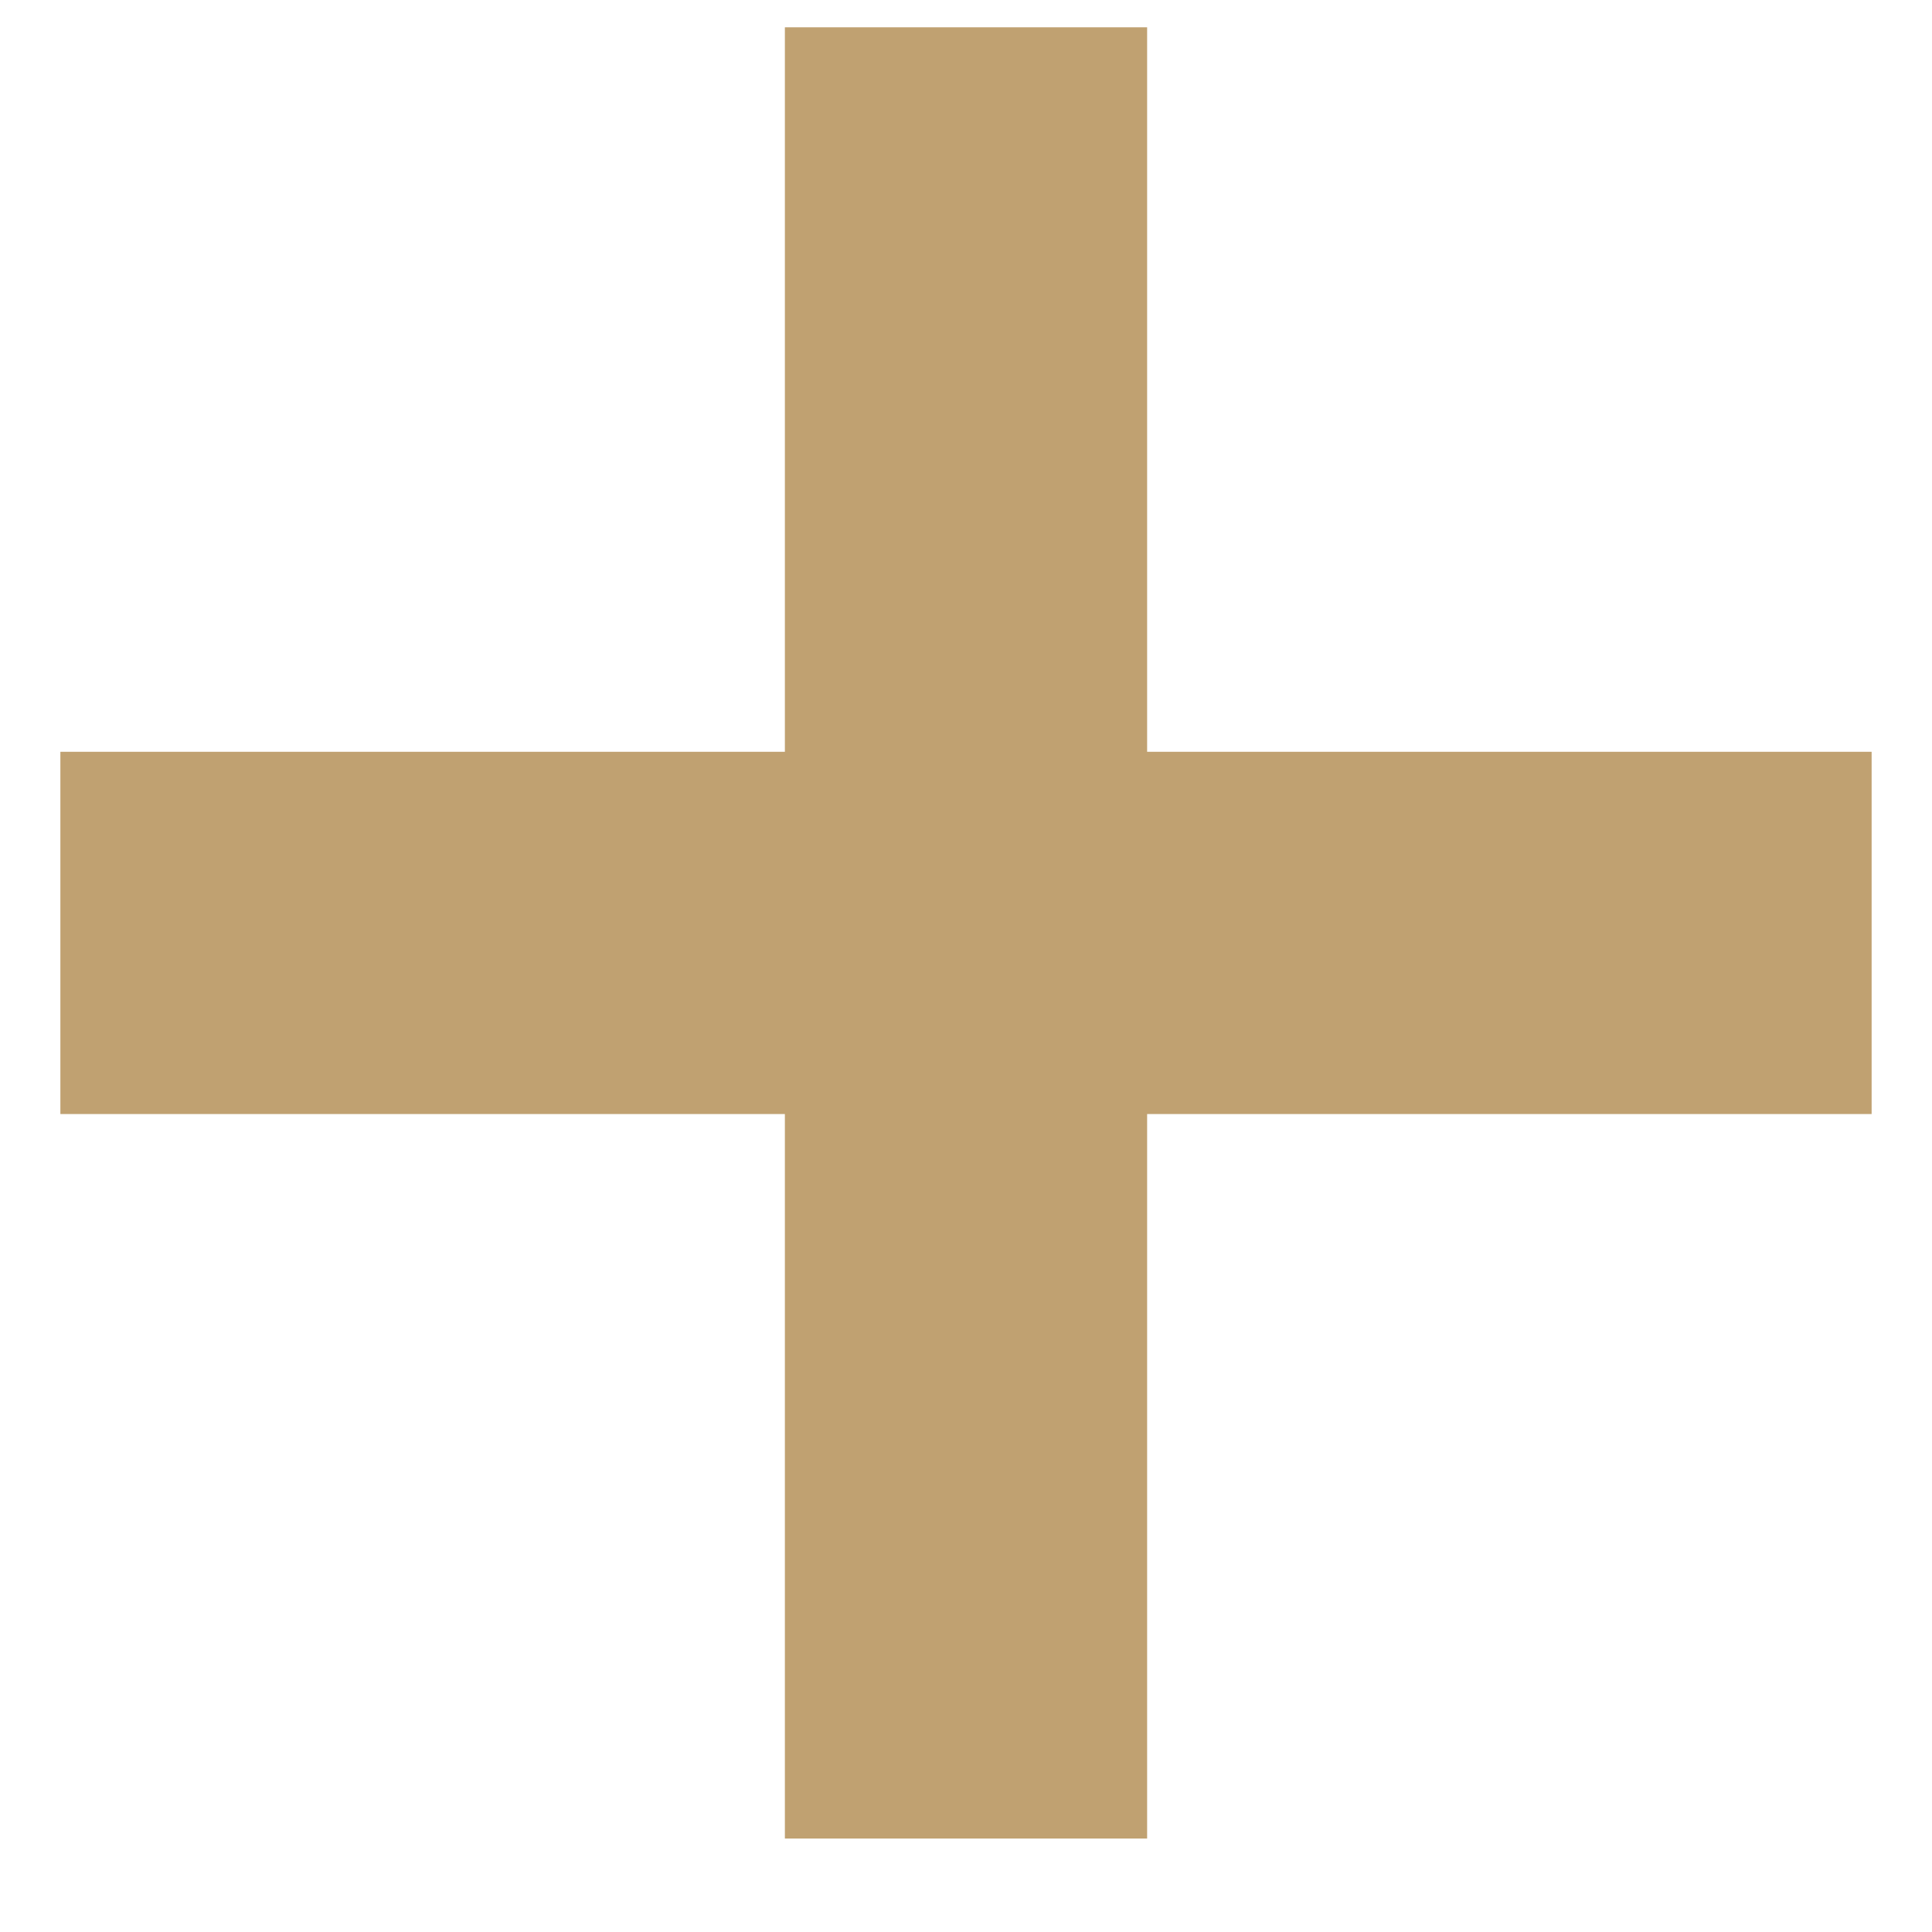 <svg width="8" height="8" viewBox="0 0 8 8" fill="none" xmlns="http://www.w3.org/2000/svg">
<path d="M1 3.863H7" stroke="#C0A171" stroke-width="1.5" stroke-linecap="square"/>
<path d="M4 0.863L4 6.863" stroke="#C0A171" stroke-width="1.5" stroke-linecap="square"/>
</svg>

